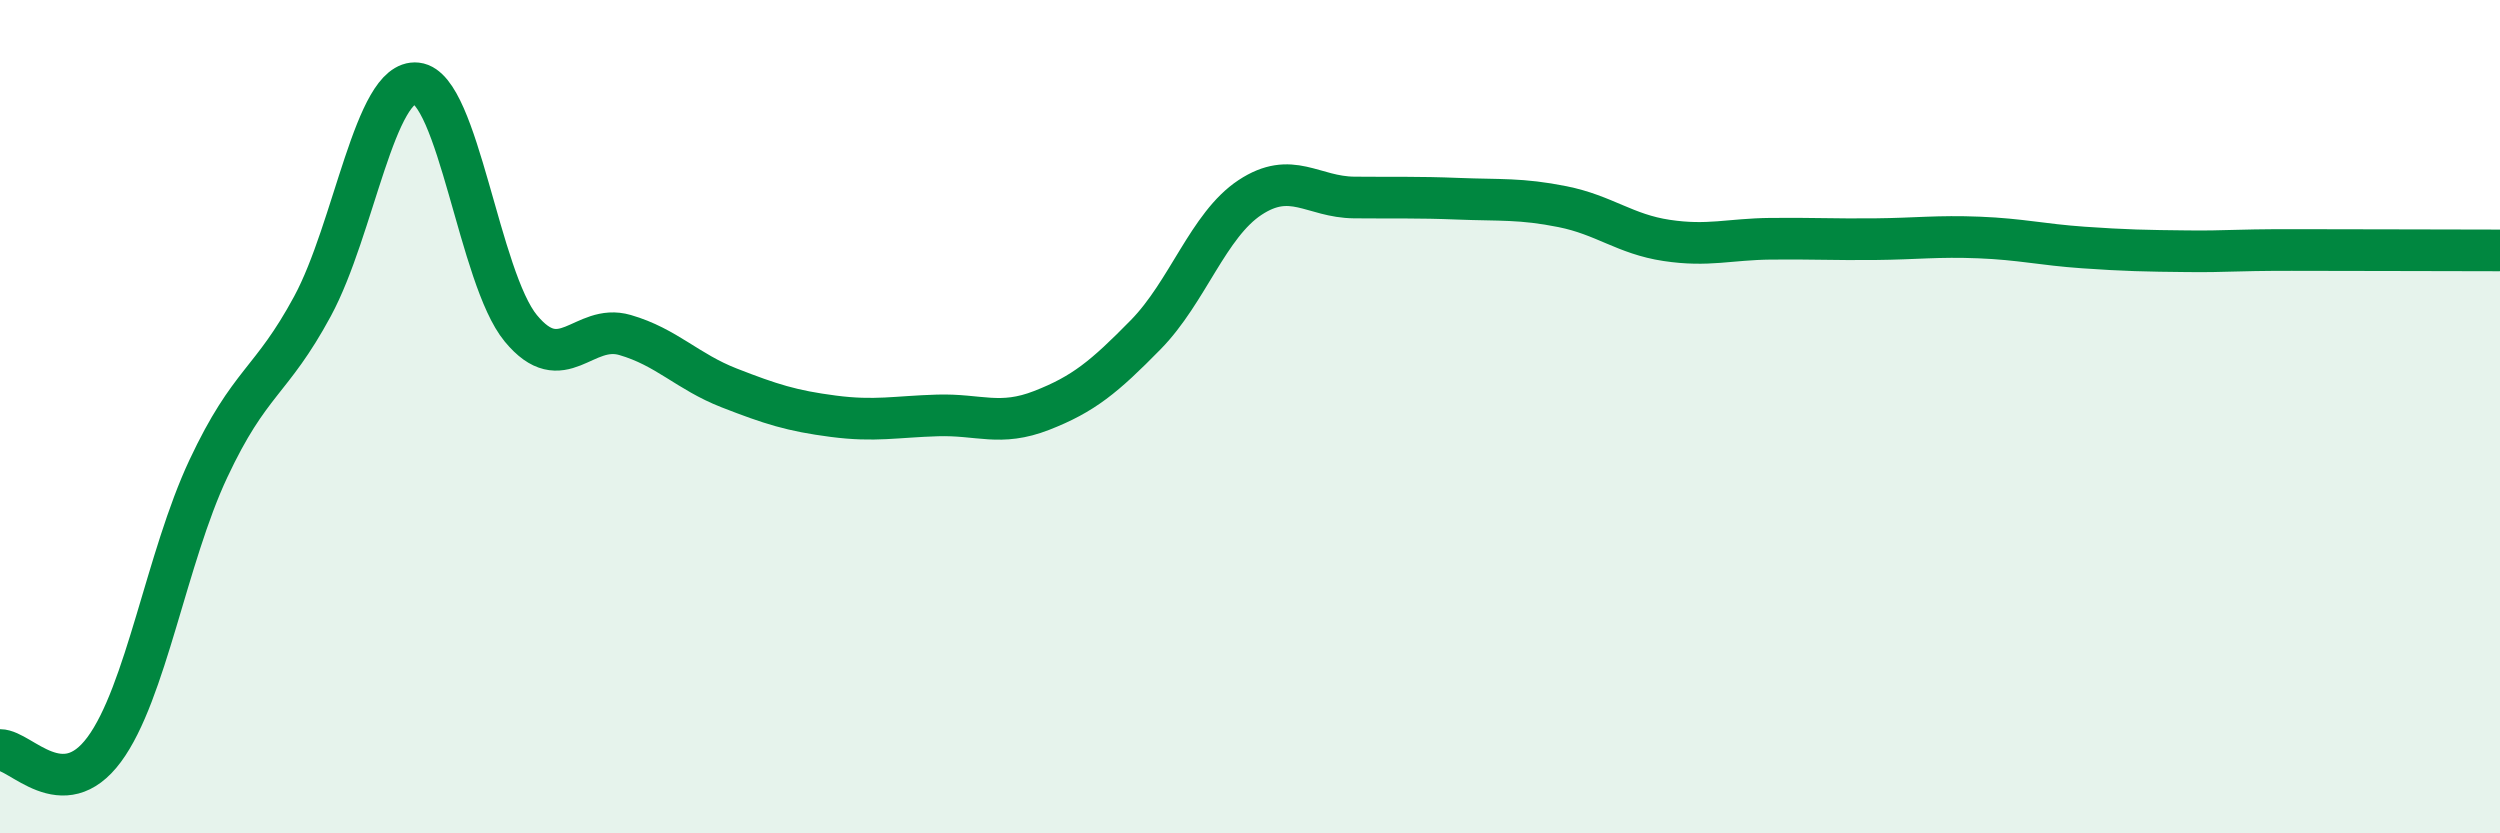 
    <svg width="60" height="20" viewBox="0 0 60 20" xmlns="http://www.w3.org/2000/svg">
      <path
        d="M 0,18 C 0.5,18 1.5,19.34 2.5,17.99 C 3.5,16.64 4,13.38 5,11.25 C 6,9.12 6.5,9.2 7.5,7.35 C 8.5,5.5 9,1.89 10,2 C 11,2.11 11.5,6.67 12.5,7.88 C 13.5,9.09 14,7.75 15,8.04 C 16,8.33 16.5,8.92 17.5,9.31 C 18.5,9.7 19,9.86 20,9.99 C 21,10.12 21.5,10 22.5,9.97 C 23.5,9.94 24,10.24 25,9.85 C 26,9.46 26.5,9.05 27.5,8.03 C 28.5,7.01 29,5.4 30,4.74 C 31,4.08 31.5,4.73 32.5,4.74 C 33.5,4.75 34,4.73 35,4.77 C 36,4.81 36.5,4.76 37.5,4.96 C 38.5,5.16 39,5.62 40,5.77 C 41,5.92 41.5,5.74 42.5,5.73 C 43.5,5.72 44,5.75 45,5.74 C 46,5.73 46.5,5.66 47.5,5.7 C 48.5,5.74 49,5.87 50,5.94 C 51,6.01 51.5,6.02 52.5,6.03 C 53.5,6.04 53.5,6 55,6 C 56.5,6 59,6.01 60,6.01L60 20L0 20Z"
        fill="#008740"
        opacity="0.1"
        stroke-linecap="round"
        stroke-linejoin="round"
      />
      <path
        d="M 0,18 C 0.5,18 1.5,19.34 2.5,17.99 C 3.5,16.64 4,13.38 5,11.25 C 6,9.12 6.5,9.2 7.5,7.35 C 8.5,5.5 9,1.89 10,2 C 11,2.11 11.5,6.67 12.5,7.88 C 13.5,9.09 14,7.75 15,8.04 C 16,8.33 16.5,8.92 17.5,9.31 C 18.5,9.7 19,9.86 20,9.99 C 21,10.12 21.5,10 22.5,9.97 C 23.5,9.94 24,10.24 25,9.85 C 26,9.46 26.5,9.05 27.5,8.03 C 28.5,7.01 29,5.4 30,4.74 C 31,4.08 31.5,4.73 32.5,4.74 C 33.5,4.75 34,4.73 35,4.77 C 36,4.81 36.5,4.76 37.5,4.96 C 38.5,5.16 39,5.62 40,5.77 C 41,5.92 41.5,5.74 42.5,5.73 C 43.5,5.72 44,5.75 45,5.74 C 46,5.73 46.5,5.66 47.5,5.7 C 48.5,5.74 49,5.87 50,5.94 C 51,6.01 51.5,6.02 52.5,6.03 C 53.5,6.04 53.5,6 55,6 C 56.5,6 59,6.01 60,6.01"
        stroke="#008740"
        stroke-width="1"
        fill="none"
        stroke-linecap="round"
        stroke-linejoin="round"
      />
    </svg>
  